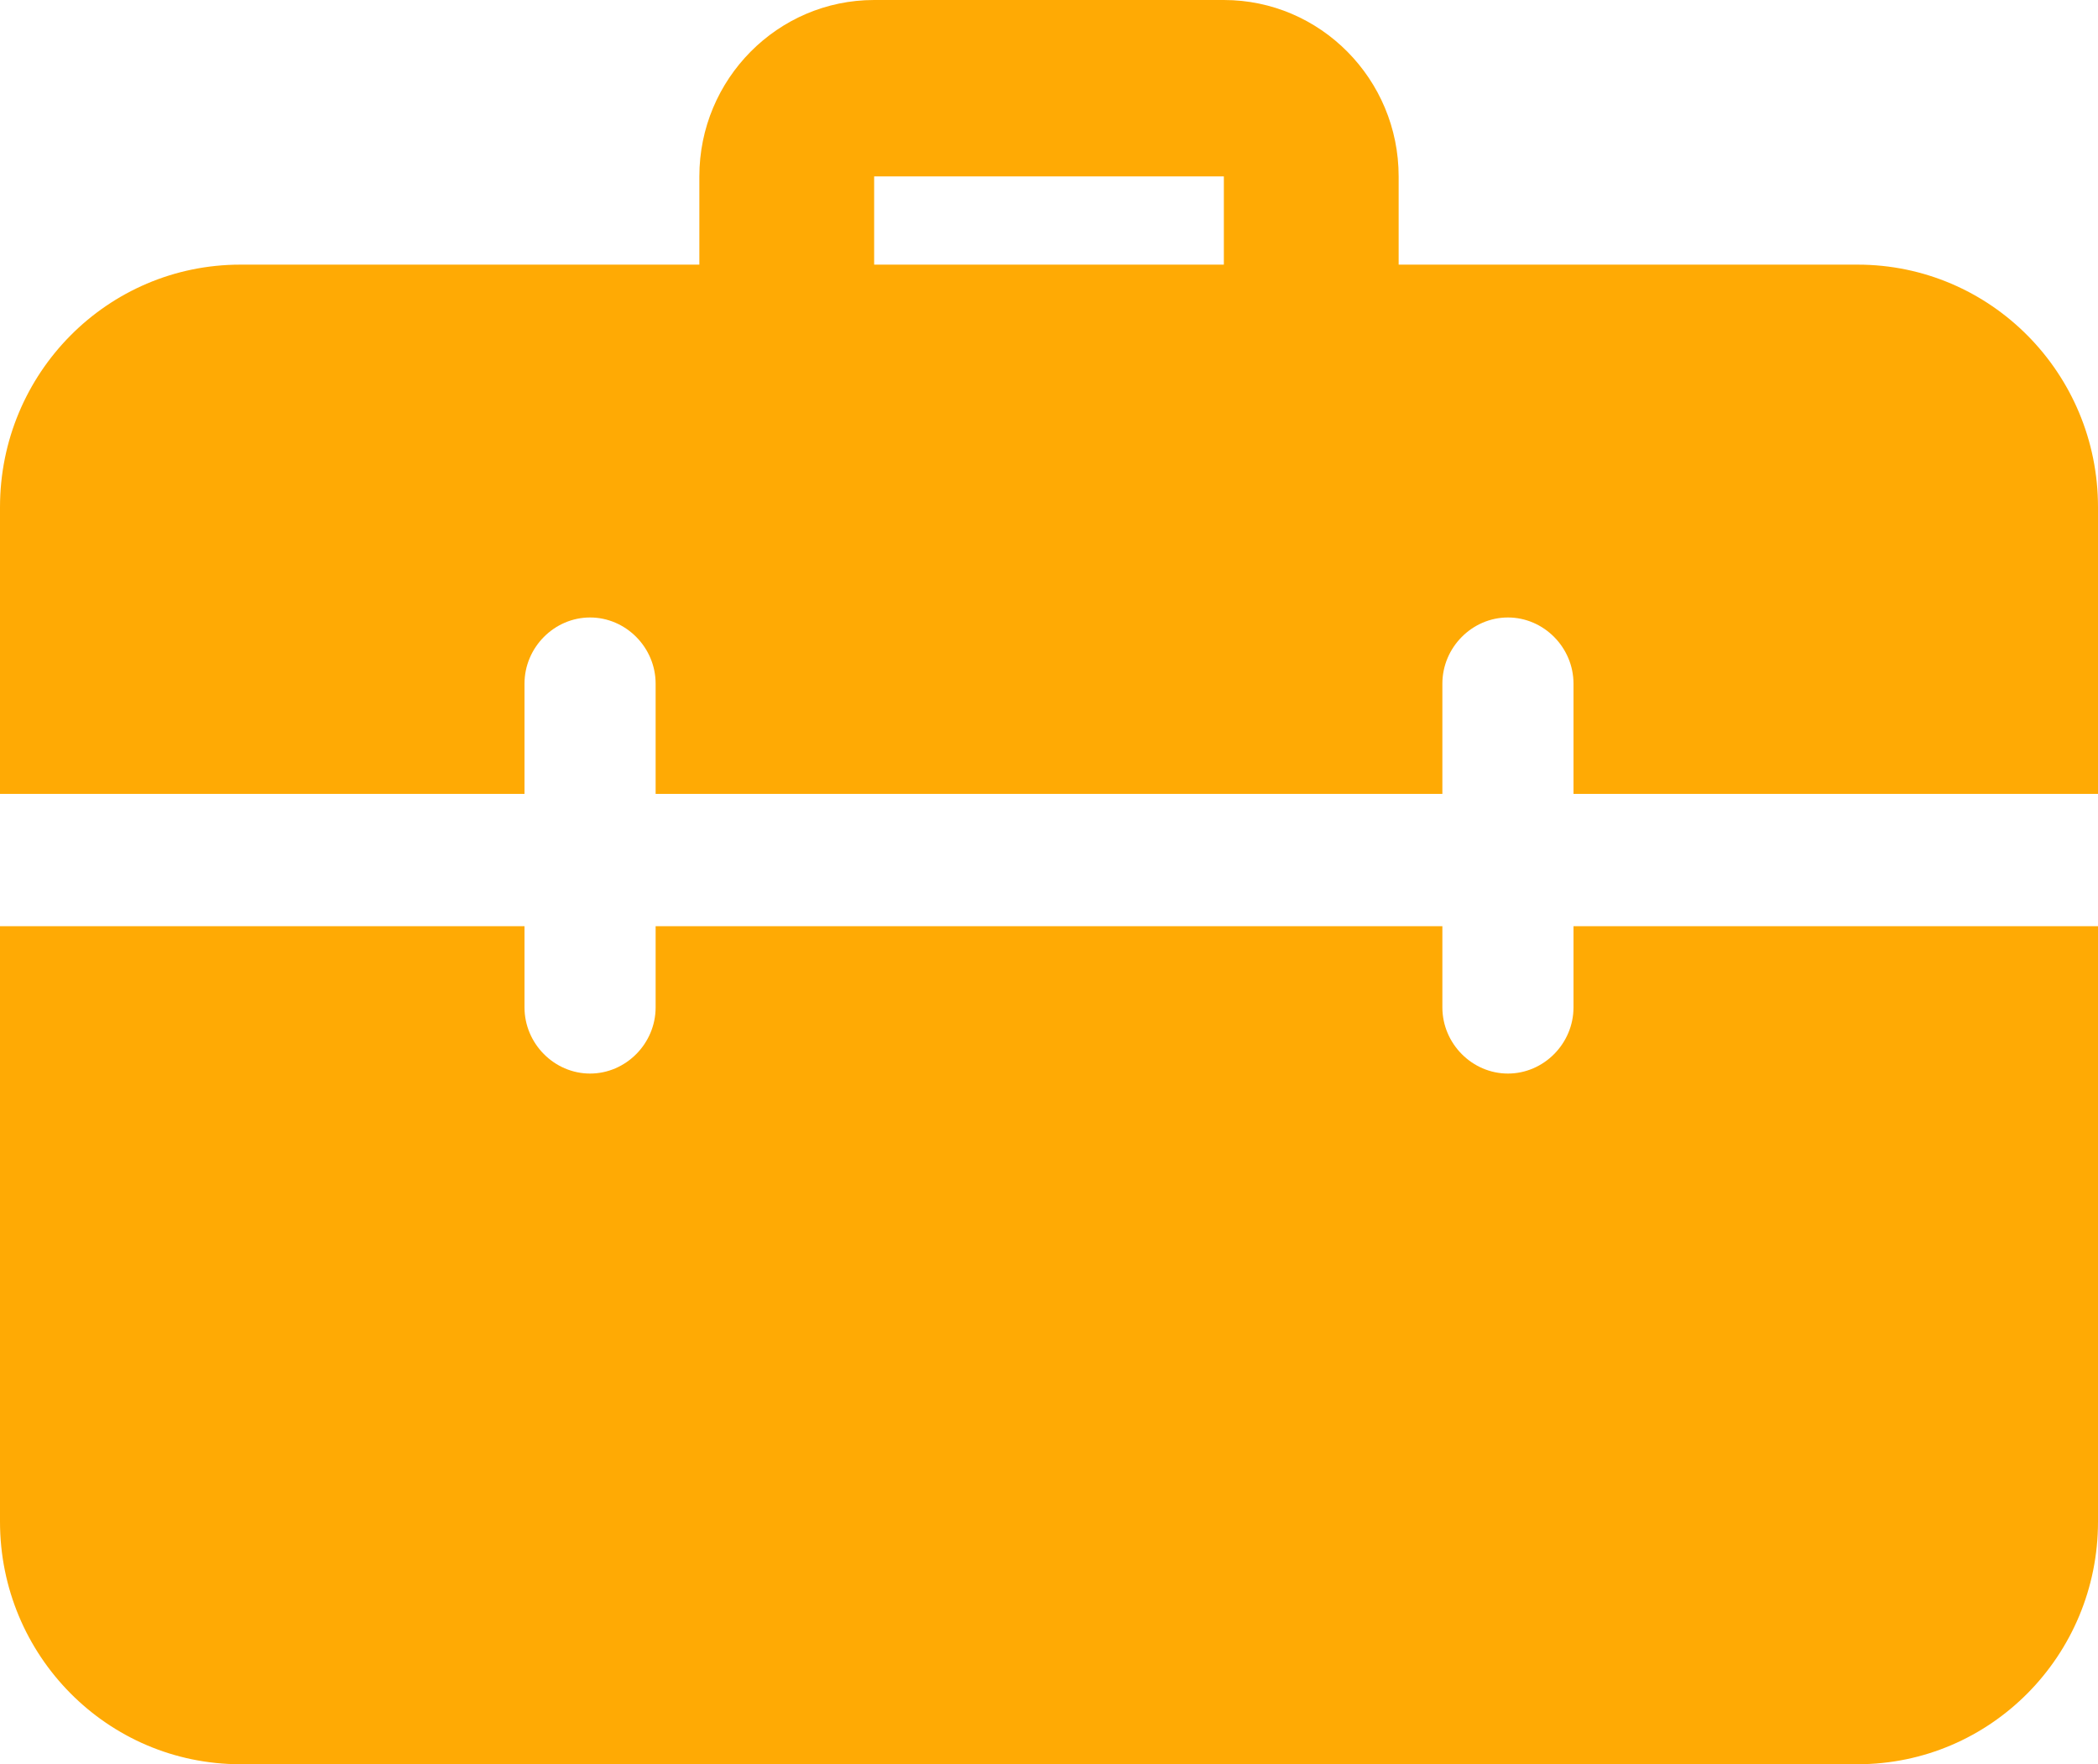 <svg xmlns="http://www.w3.org/2000/svg" width="44" height="37" viewBox="0 0 44 37" fill="none"><path d="M27.5 8.325C26.488 8.325 25.667 7.496 25.667 6.475V3.7H18.333V6.475C18.333 7.496 17.512 8.325 16.5 8.325C15.488 8.325 14.667 7.496 14.667 6.475V3.7C14.667 1.659 16.311 0 18.333 0H25.667C27.689 0 29.333 1.659 29.333 3.7V6.475C29.333 7.496 28.512 8.325 27.5 8.325Z" fill="#FFAA04"></path><path d="M33 19.425V21.127C33 21.886 32.377 22.515 31.625 22.515C30.873 22.515 30.25 21.886 30.25 21.127V19.425H13.75V21.127C13.75 21.886 13.127 22.515 12.375 22.515C11.623 22.515 11 21.886 11 21.127V19.425H0V31.913C0 34.724 2.255 37 5.042 37H38.958C41.745 37 44 34.724 44 31.913V19.425H33ZM38.958 5.55H5.042C2.255 5.55 0 7.825 0 10.637V16.65H11V14.338C11 13.579 11.623 12.95 12.375 12.95C13.127 12.95 13.75 13.579 13.75 14.338V16.65H30.25V14.338C30.25 13.579 30.873 12.95 31.625 12.95C32.377 12.95 33 13.579 33 14.338V16.65H44V10.637C44 7.825 41.745 5.55 38.958 5.55Z" fill="#FFAA04"></path></svg>